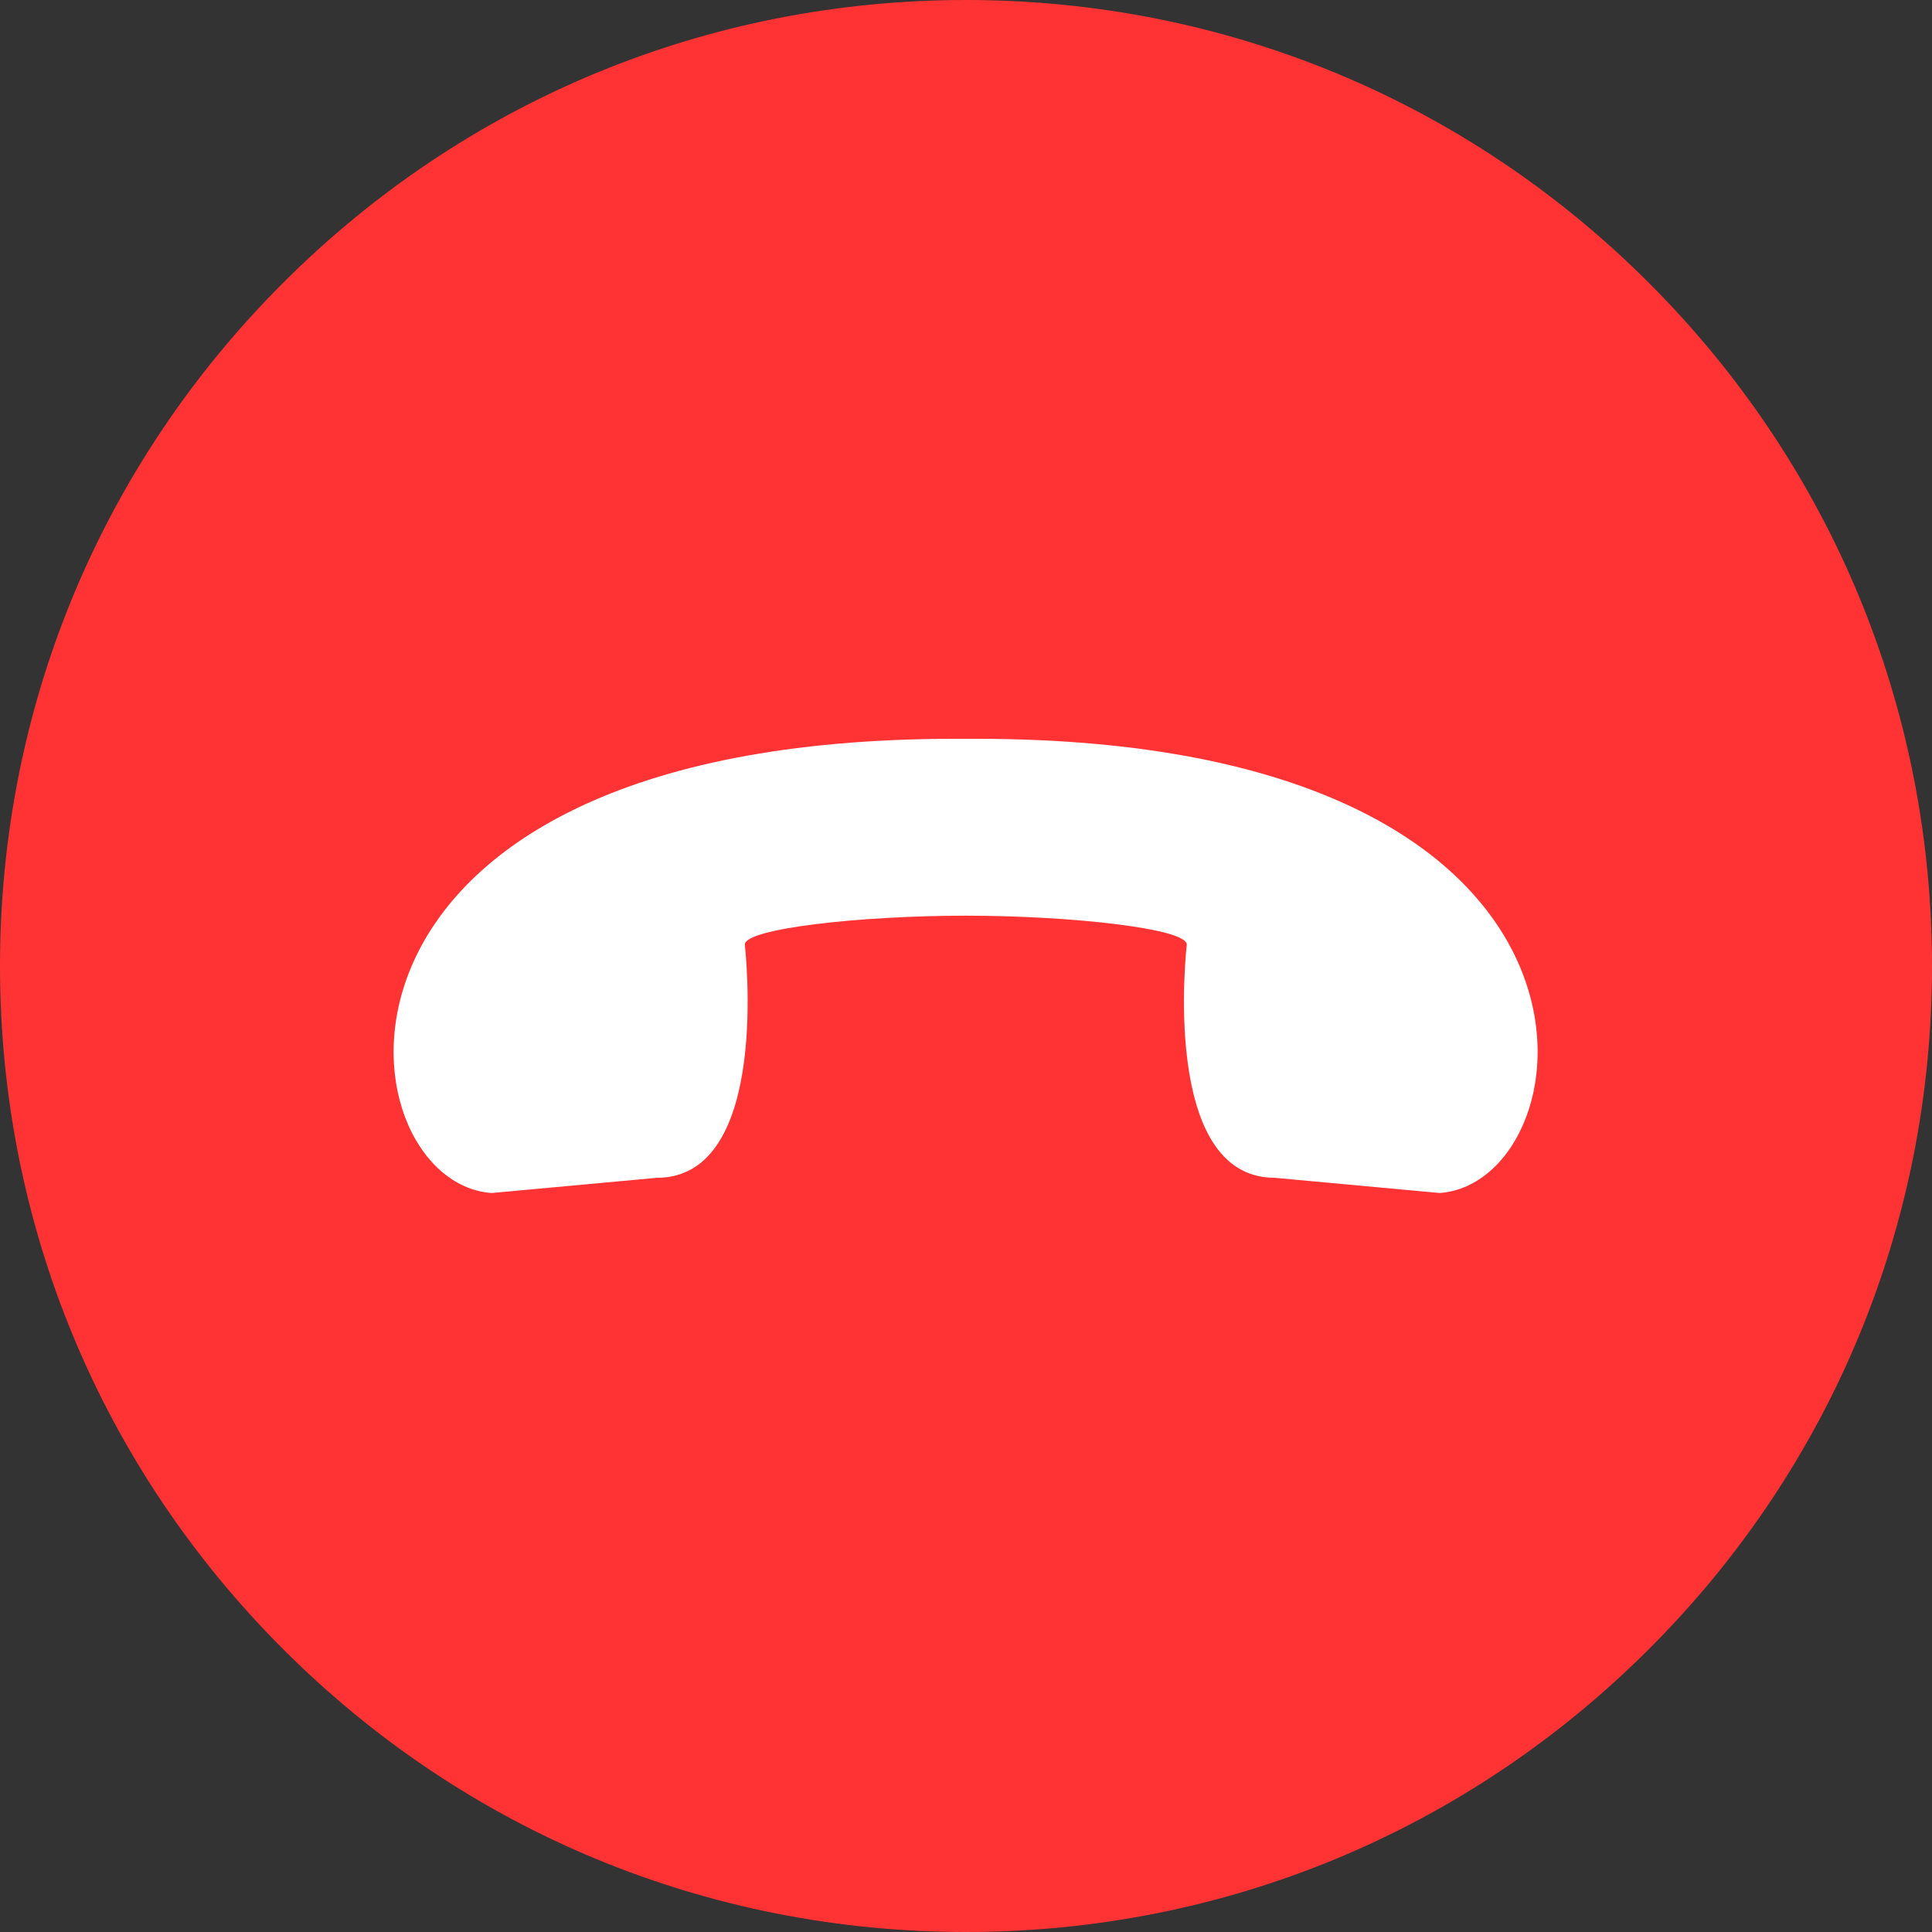 <svg xmlns="http://www.w3.org/2000/svg" viewBox="0 0 99.06 99.06" width="50" height="50"><rect x="0" y="0" width="99.06" height="99.06" fill="#333333" stroke="none"/><defs><style>.d{fill:#fff;}.e{fill:#f33;}.f{fill:#231f20;}.g{fill:red;}</style></defs><g id="a"/><g id="b"><g id="c"><g><g><g><circle class="g" cx="49.53" cy="49.53" r="29.52"/><path class="e" d="M49.53,99.06c-13.23,0-25.67-5.15-35.02-14.51C5.15,75.19,0,62.76,0,49.53S5.15,23.86,14.51,14.51C23.86,5.15,36.3,0,49.53,0s25.67,5.15,35.02,14.51c9.35,9.35,14.51,21.79,14.51,35.02s-5.15,25.67-14.51,35.02c-9.35,9.35-21.79,14.51-35.02,14.51Z"/><path class="e" d="M49.53,92.51c-11.48,0-22.27-4.47-30.39-12.59-8.12-8.12-12.59-18.91-12.59-30.39s4.47-22.27,12.59-30.39c8.12-8.12,18.91-12.59,30.39-12.59s22.27,4.47,30.39,12.59c8.12,8.12,12.59,18.91,12.59,30.39s-4.47,22.27-12.59,30.39c-8.12,8.12-18.91,12.59-30.39,12.59Z"/><path class="e" d="M49.53,85.97c-9.73,0-18.88-3.79-25.76-10.67-6.88-6.88-10.67-16.03-10.67-25.76s3.79-18.88,10.67-25.76c6.88-6.88,16.03-10.67,25.76-10.67s18.88,3.79,25.76,10.67c6.88,6.88,10.67,16.03,10.67,25.76s-3.79,18.88-10.67,25.76c-6.88,6.88-16.03,10.67-25.76,10.67Z"/><circle class="e" cx="49.53" cy="49.53" r="29.52"/></g><path class="d" d="M73.83,61.17l-8.47-.78c-5.91,0-4.51-11.93-4.51-11.96,0-.82-5.93-1.48-11.33-1.48s-11.33,.66-11.33,1.48c0,.03,1.4,11.96-4.51,11.96l-8.47,.78c-7.76-.53-10.87-23.29,23.78-23.29,.17,0,.35,0,.52,0,.18,0,.35,0,.52,0,34.65,0,31.54,22.75,23.78,23.29Z"/></g></g></g></g></svg>